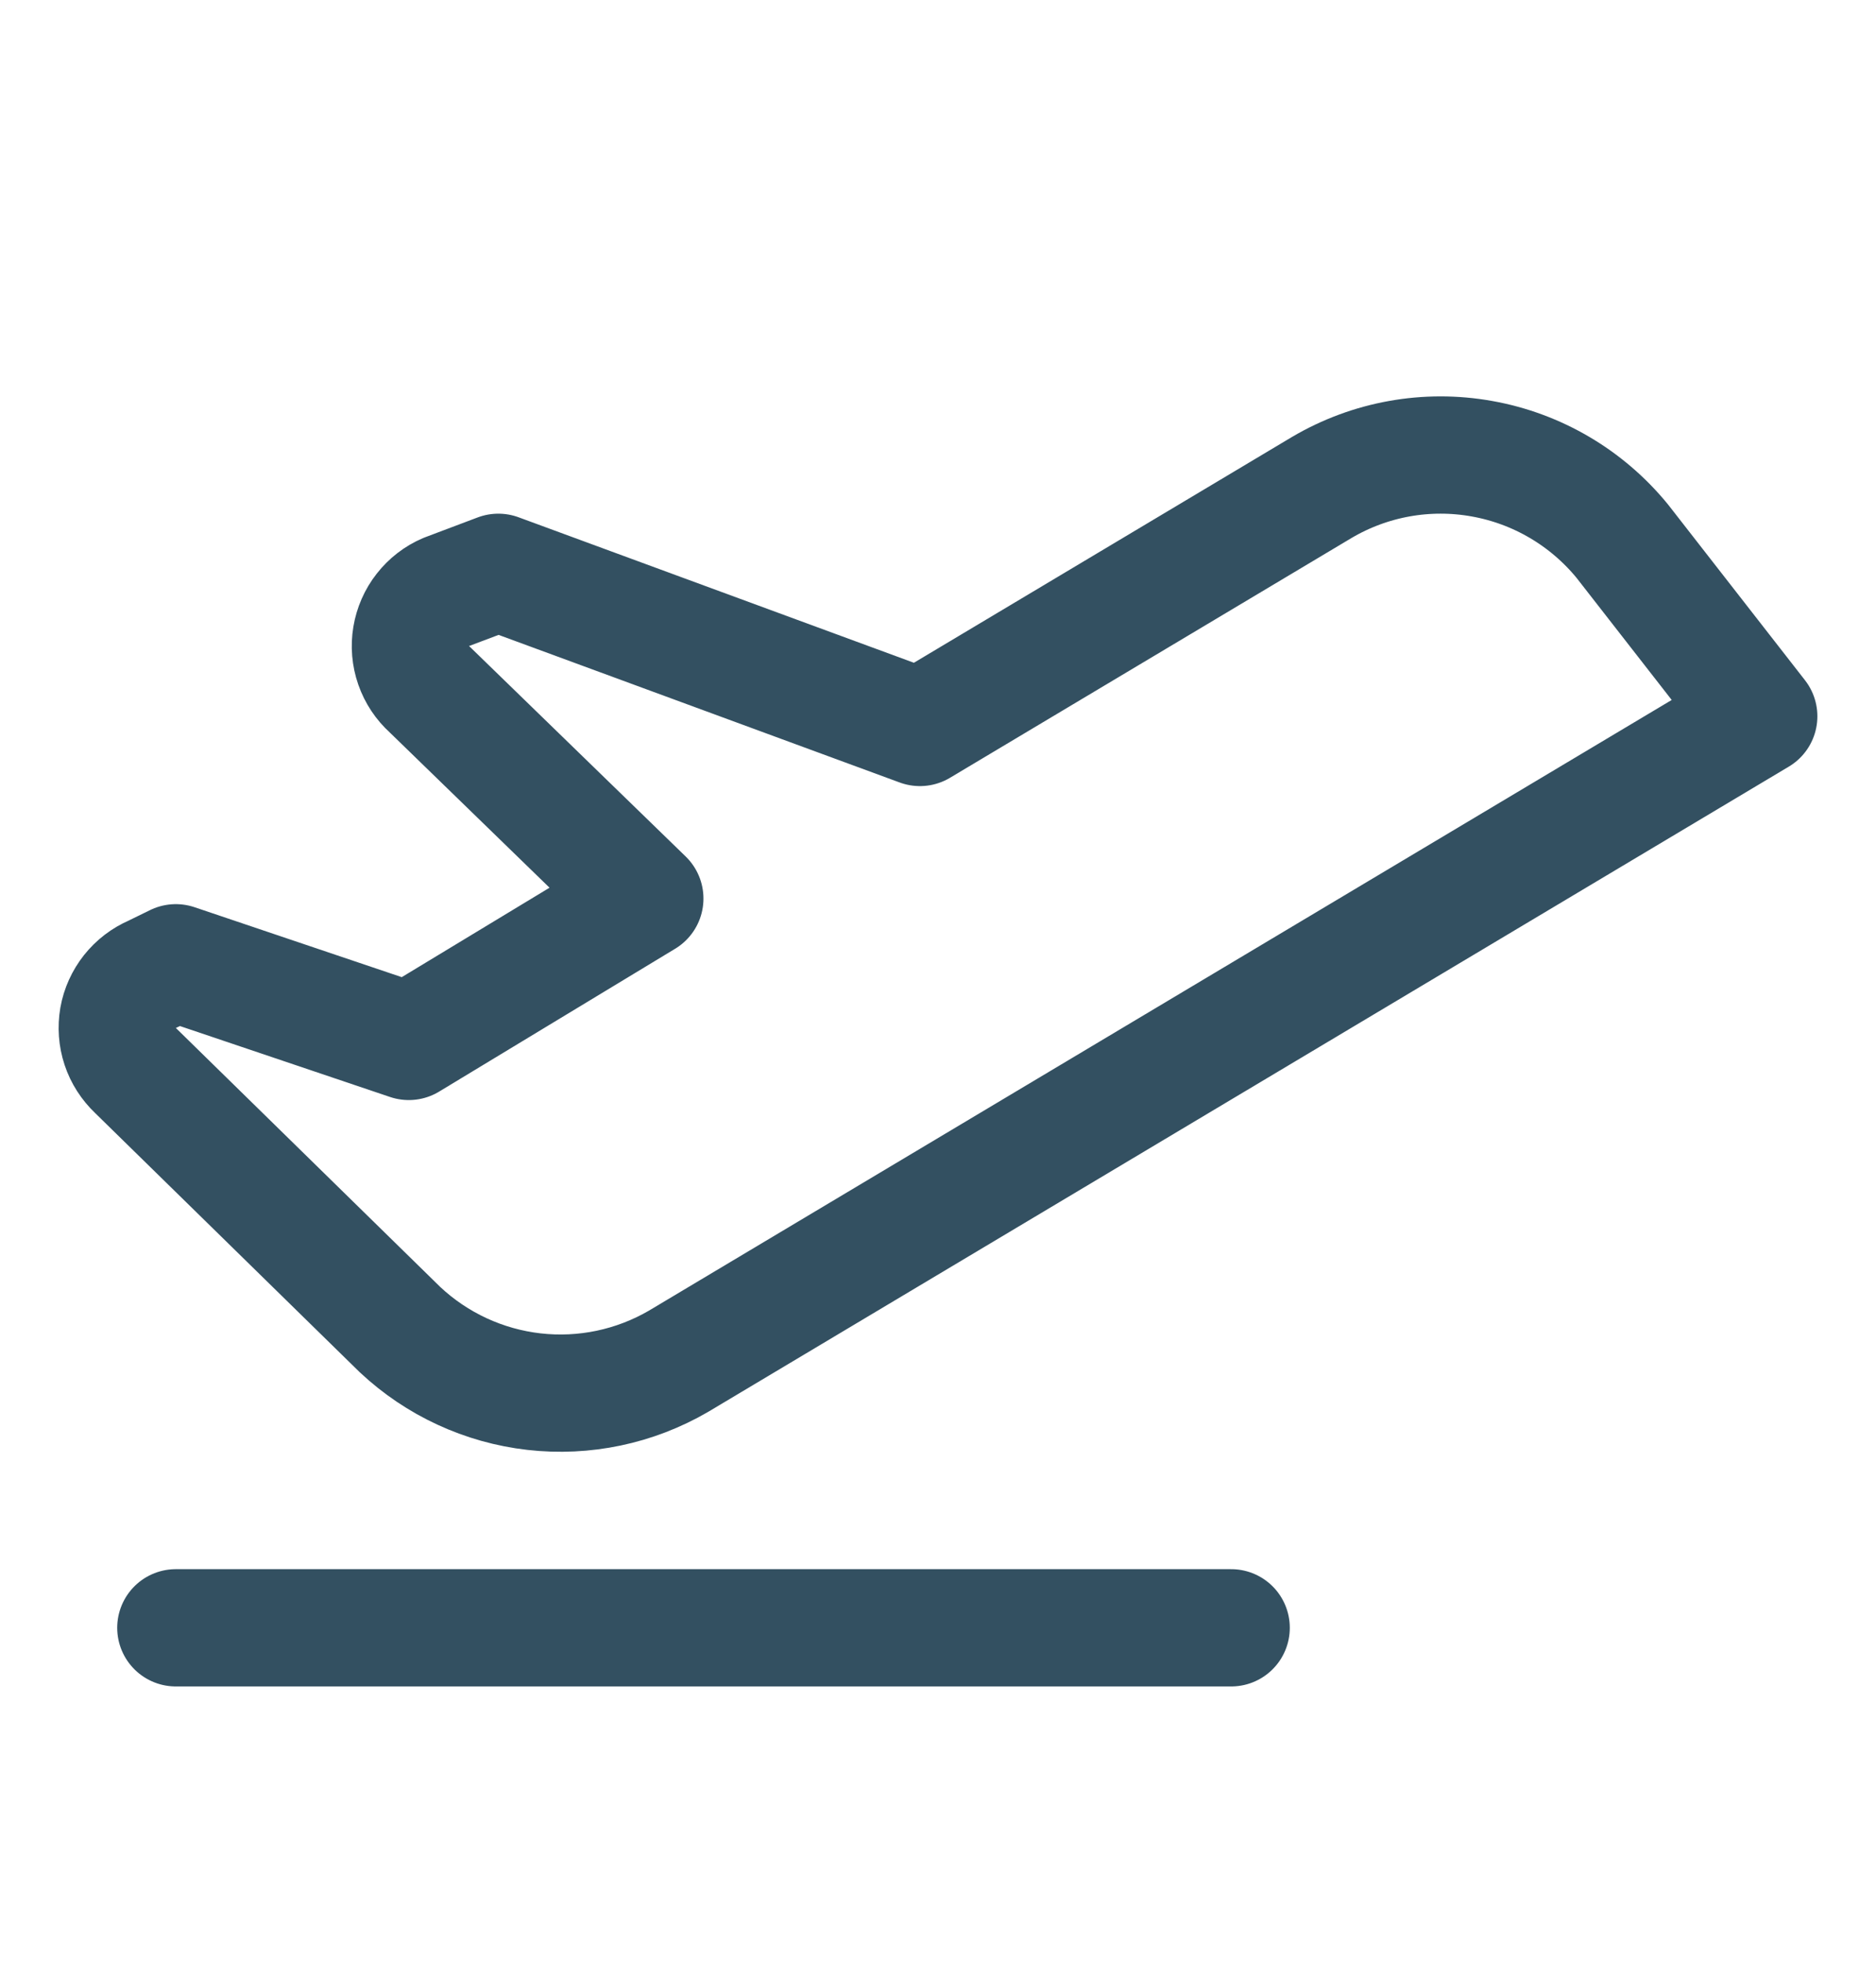 <?xml version="1.0" encoding="UTF-8"?>
<svg xmlns="http://www.w3.org/2000/svg" width="22" height="23" viewBox="0 0 22 23" fill="none">
  <g clip-path="url(#clip0_177_6530)">
    <path d="M2.062 19.085H14.438" stroke="#335061" stroke-width="1.375" stroke-linecap="round" stroke-linejoin="round"></path>
    <path d="M7.562 10.535L5.04 8.085C4.954 8.008 4.889 7.91 4.851 7.801C4.813 7.692 4.803 7.575 4.822 7.462C4.841 7.348 4.888 7.24 4.959 7.15C5.03 7.059 5.123 6.987 5.229 6.942L5.844 6.71L10.788 8.529L15.501 5.715C16.066 5.382 16.732 5.262 17.378 5.378C18.025 5.493 18.608 5.836 19.024 6.344L20.625 8.398L7.957 15.96C7.445 16.258 6.851 16.383 6.262 16.316C5.674 16.249 5.123 15.994 4.691 15.589L1.592 12.554C1.509 12.475 1.446 12.378 1.41 12.269C1.374 12.161 1.366 12.045 1.385 11.933C1.405 11.82 1.453 11.715 1.524 11.625C1.595 11.536 1.687 11.465 1.792 11.42L2.062 11.288L4.794 12.21L7.562 10.535Z" stroke="#335061" stroke-width="1.375" stroke-linecap="round" stroke-linejoin="round"></path>
  </g>
  <defs>
    <clipPath id="clip0_177_6530">
      <rect width="22" height="22" fill="white" transform="translate(0 0.522)"></rect>
    </clipPath>
  </defs>
</svg>
